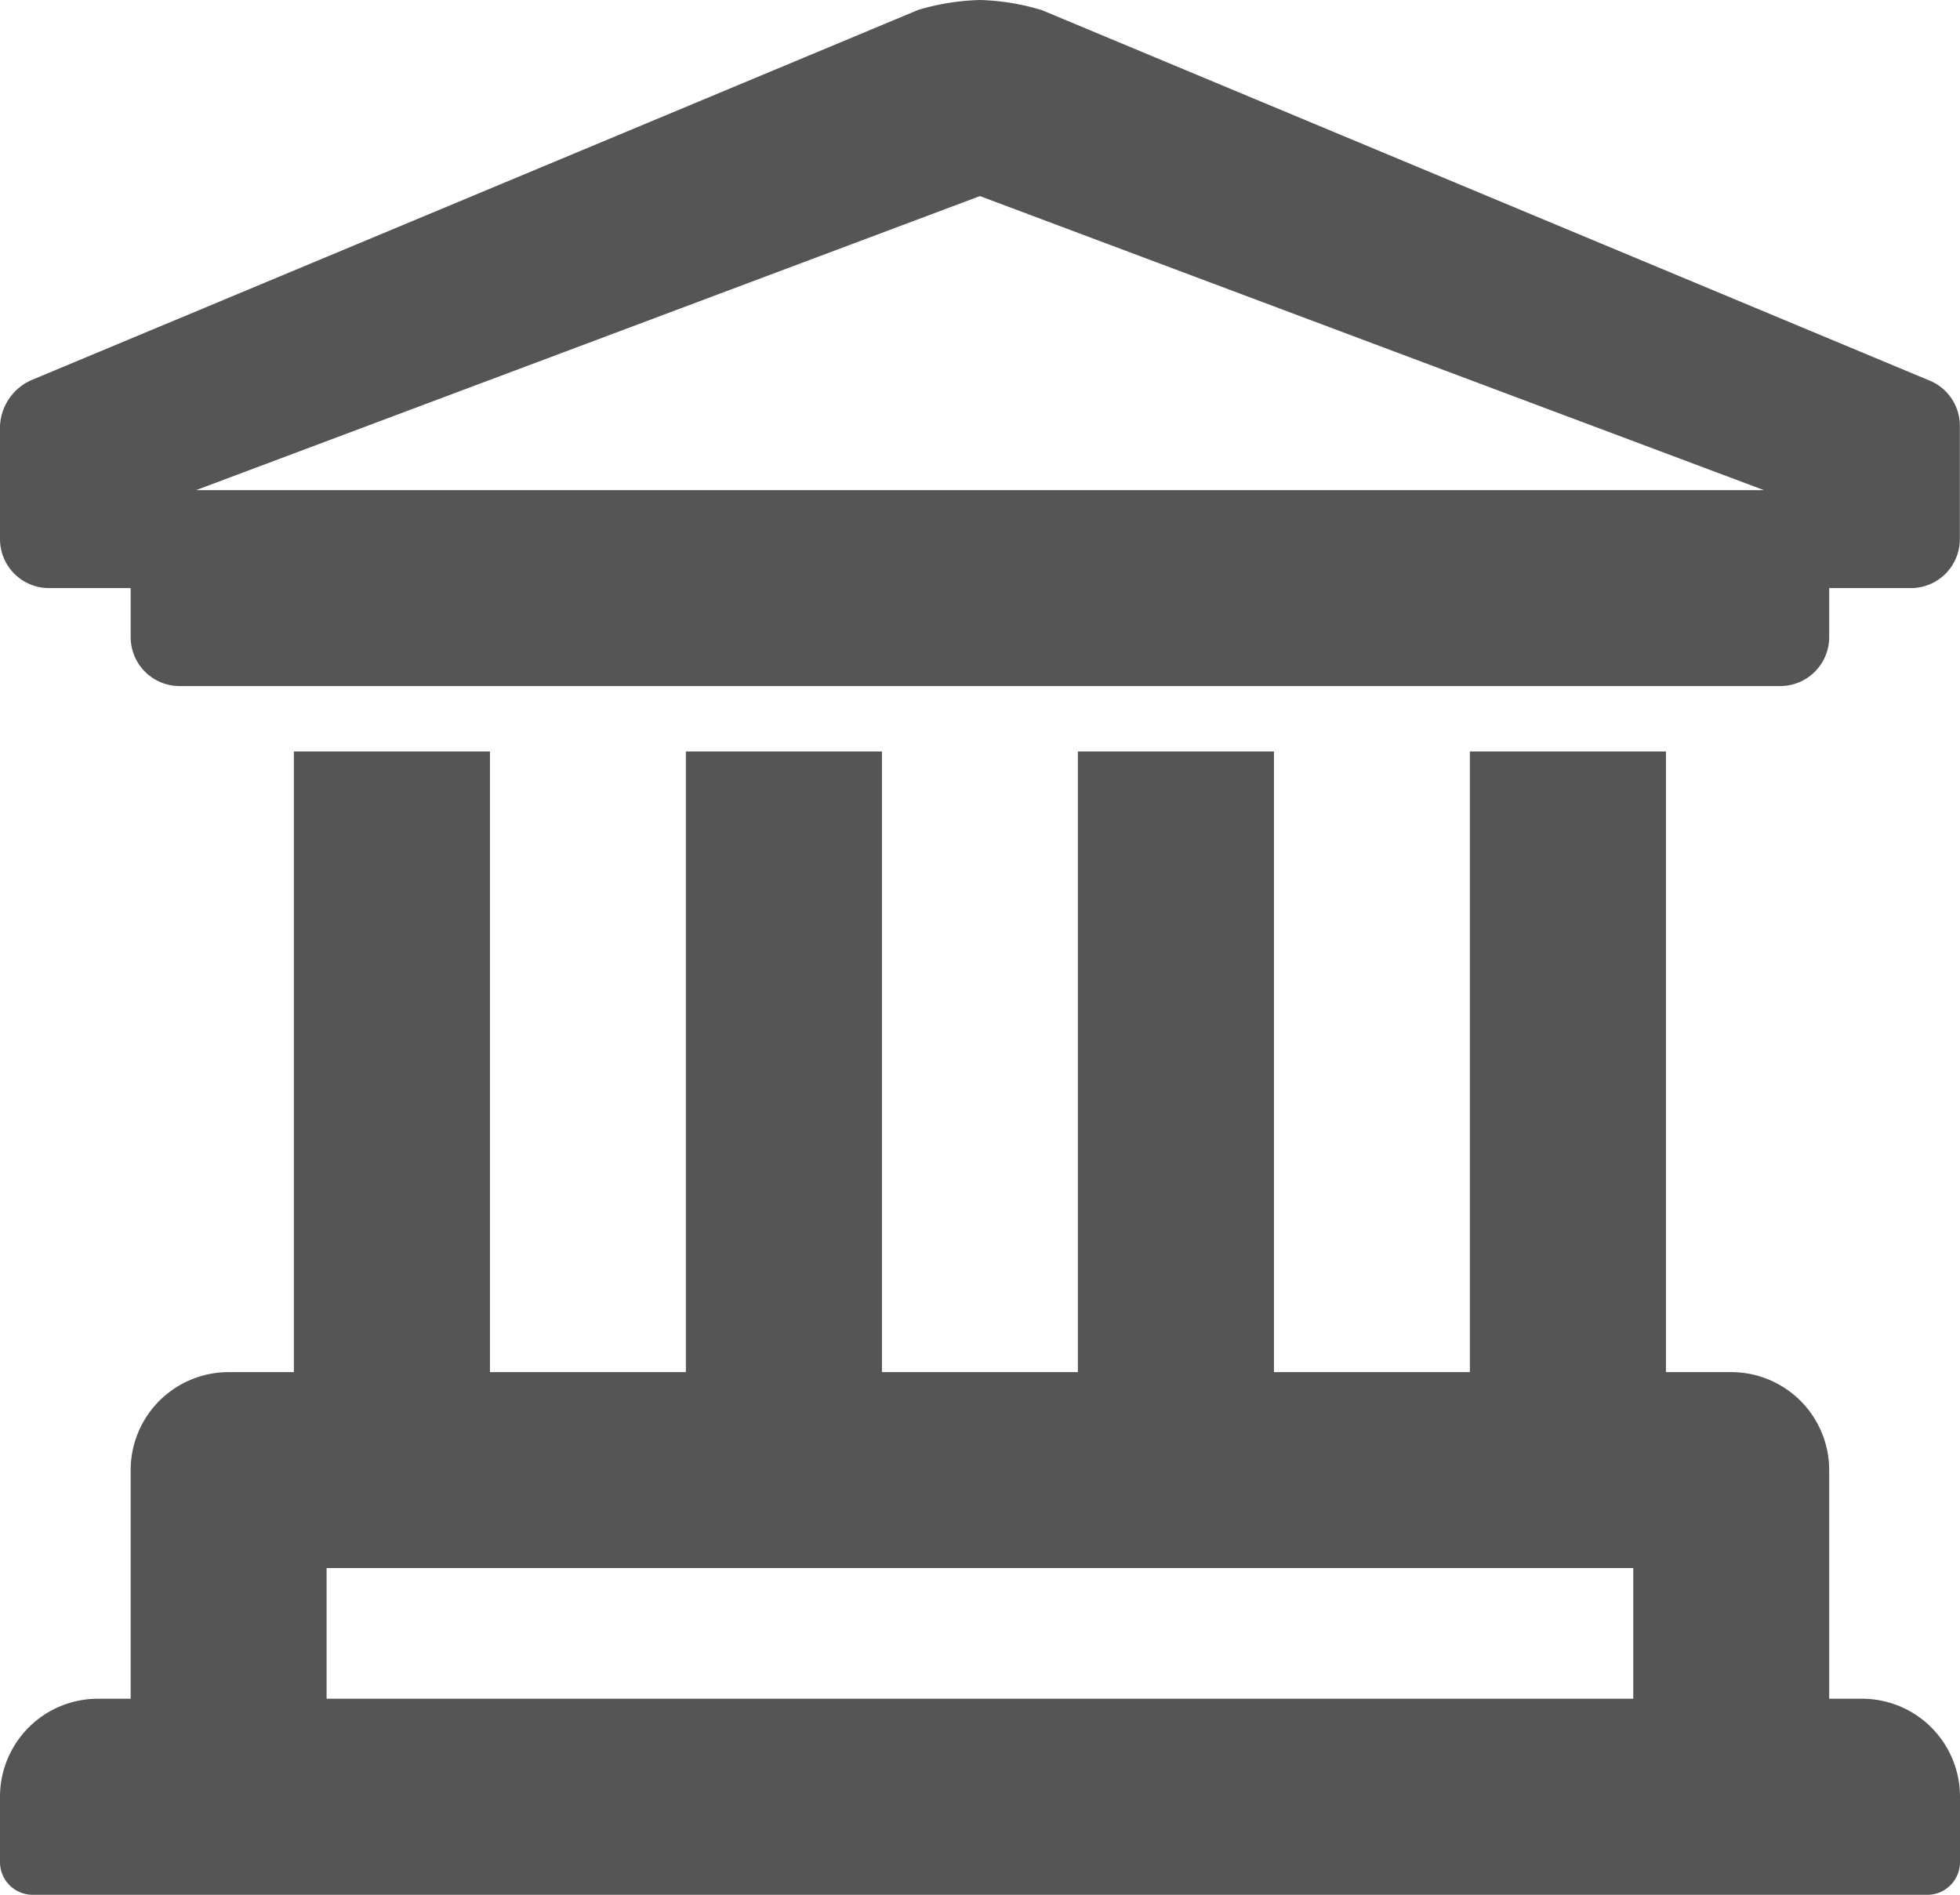 <svg xmlns="http://www.w3.org/2000/svg" width="13.125" height="12.688" viewBox="0 0 13.125 12.688"><defs><style>.a{fill:#555;}</style></defs><path class="a" d="M12.906-.219h-.219V-1.75a.656.656,0,0,0-.656-.656h-.437V-6.562H10.281v4.156H8.969V-6.562H7.656v4.156H6.344V-6.562H5.031v4.156H3.719V-6.562H2.406v4.156H1.969a.656.656,0,0,0-.656.656V-.219H1.094A.656.656,0,0,0,.438.438V.875a.219.219,0,0,0,.219.219H13.344a.219.219,0,0,0,.219-.219V.438A.656.656,0,0,0,12.906-.219Zm-1.531,0H2.625v-.875h8.75Zm1.976-8.83L7.415-11.526A1.572,1.572,0,0,0,7-11.594a1.572,1.572,0,0,0-.415.067L.649-9.049a.353.353,0,0,0-.211.307h0v.758a.328.328,0,0,0,.328.328h.547v.328A.328.328,0,0,0,1.641-7H12.359a.328.328,0,0,0,.328-.328v-.328h.547a.328.328,0,0,0,.328-.328v-.758A.328.328,0,0,0,13.351-9.049Zm-11.6.737L7-10.281l5.25,1.969Z" transform="translate(-0.438 11.594)"/></svg>